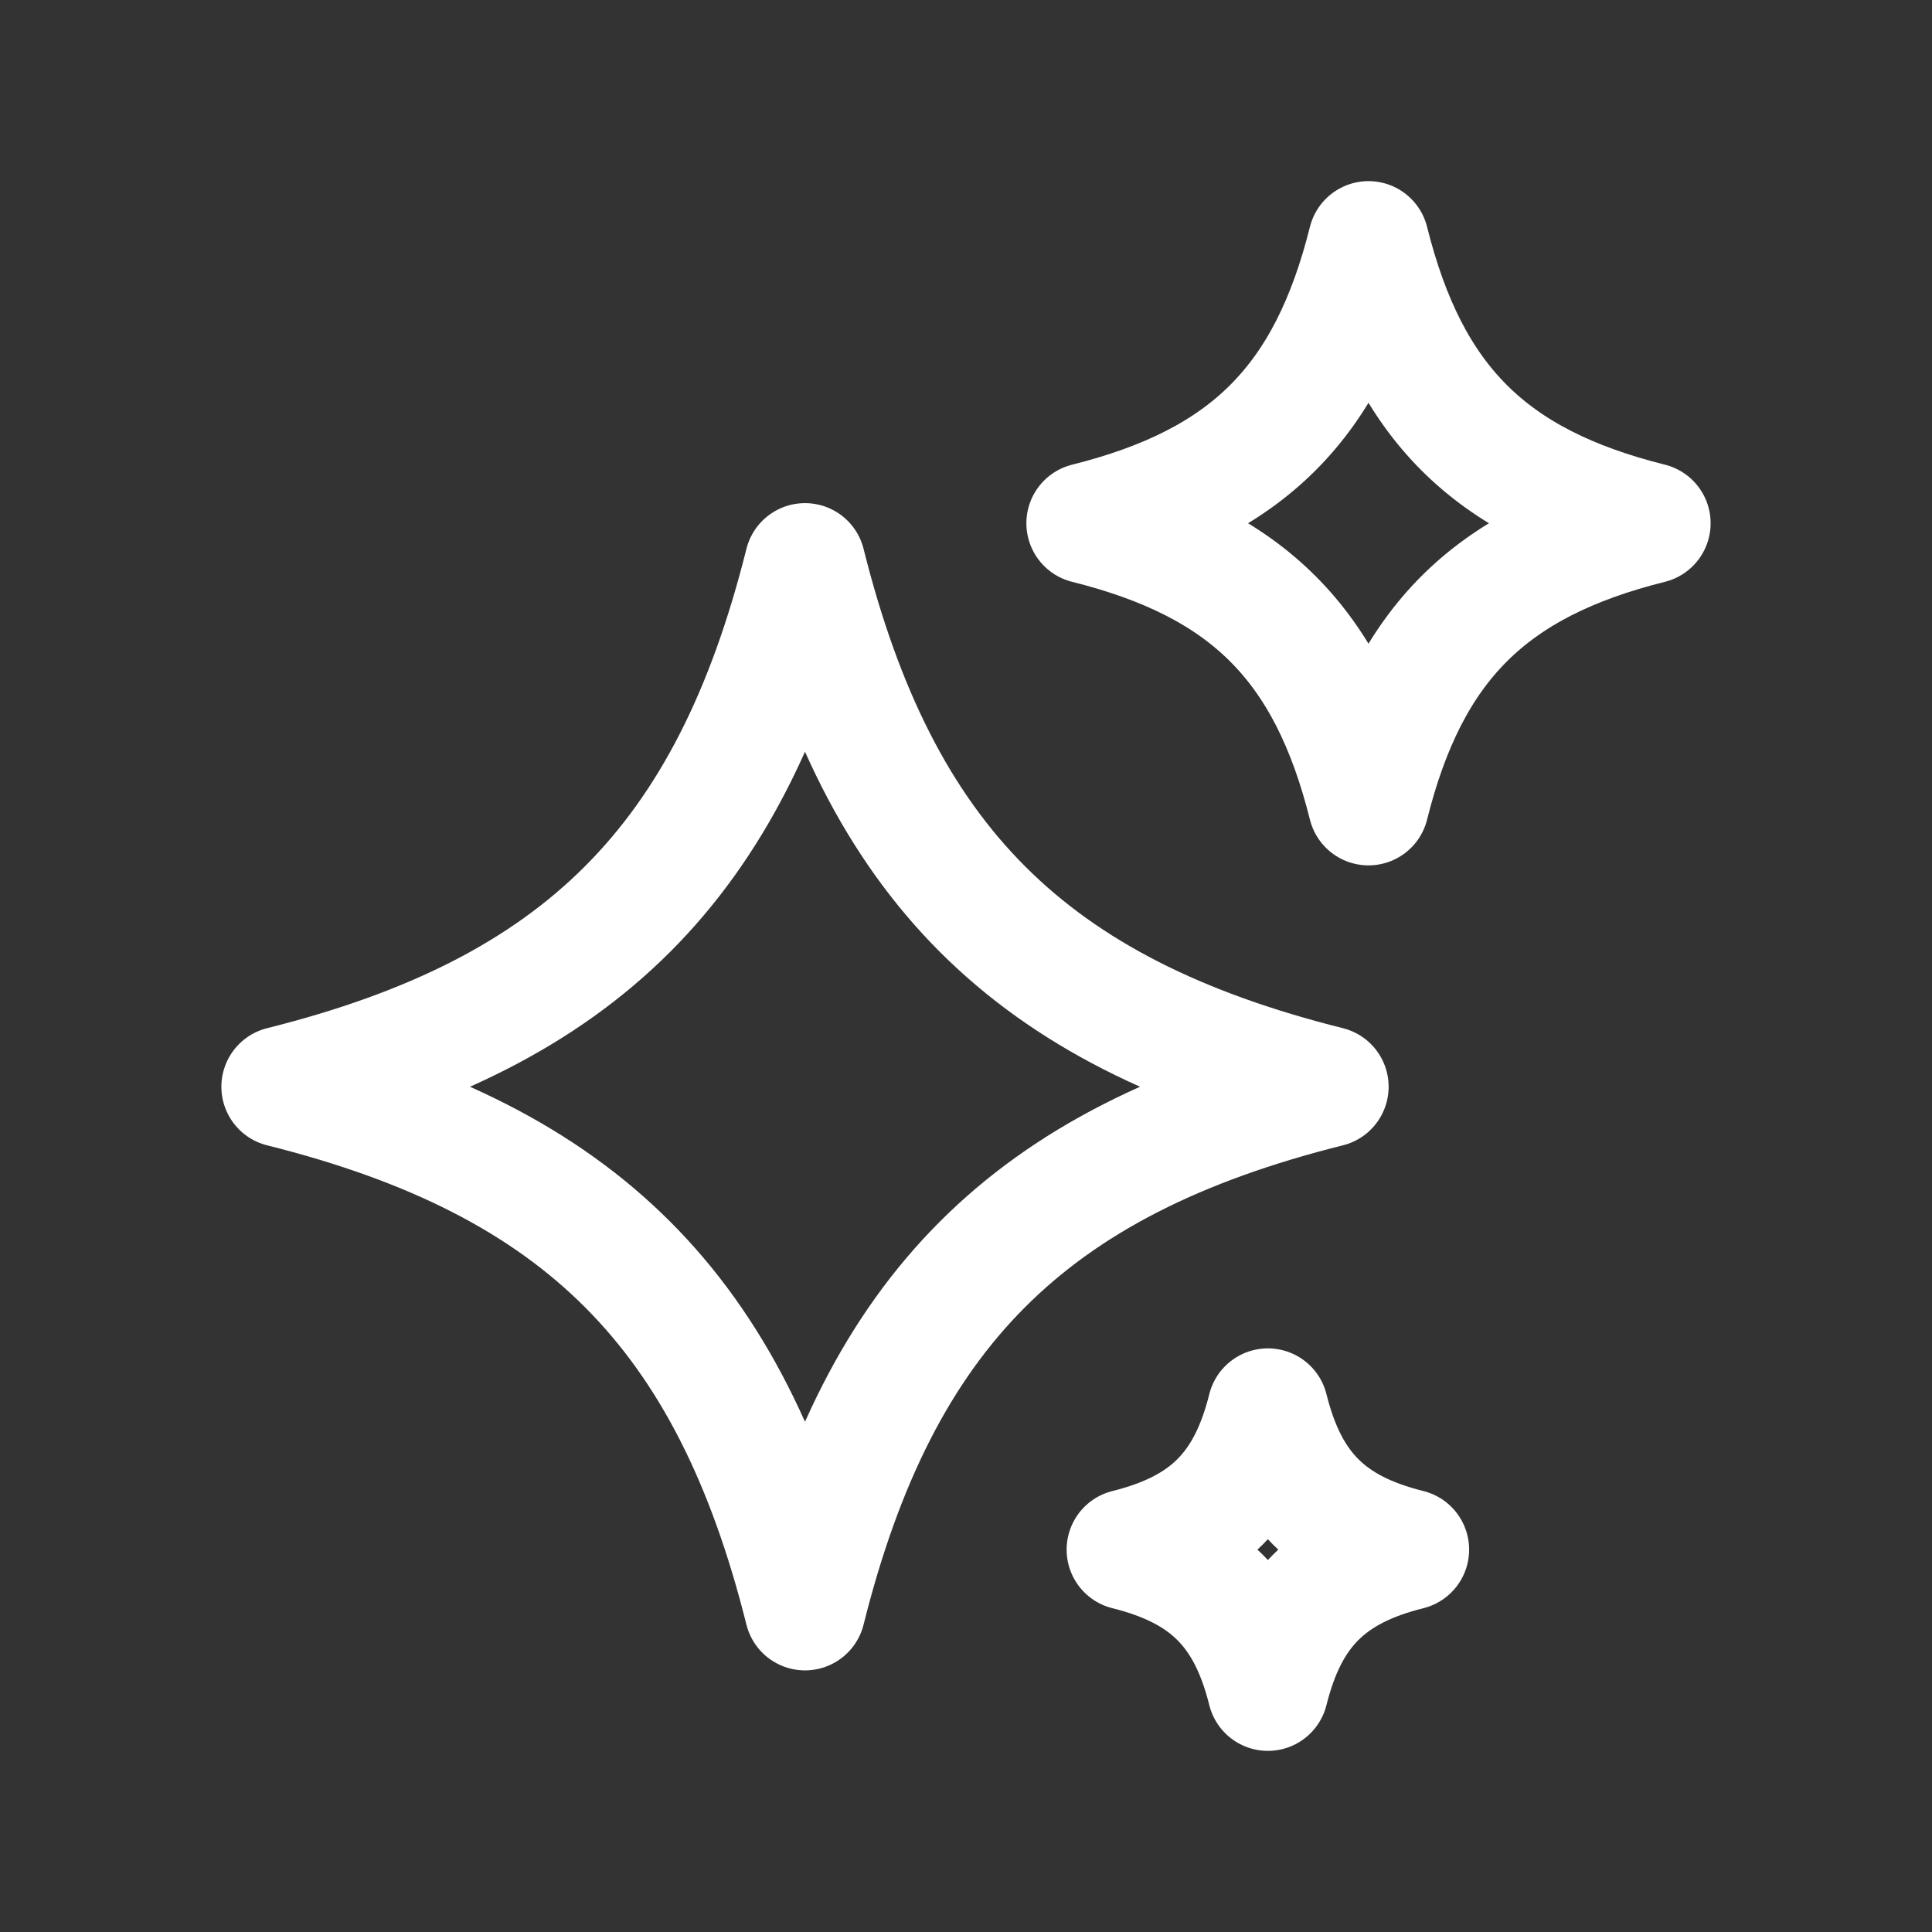 <svg width="24" height="24" viewBox="0 0 24 24" fill="none" xmlns="http://www.w3.org/2000/svg">
<rect x="0" y="0" width="24" height="24" fill="#333333" stroke="none"/>
<path d="M3.5 13.5C7.214 12.571 9.071 10.714 10 7C10.929 10.714 12.786 12.571 16.5 13.5C12.786 14.429 10.929 16.286 10 20C9.071 16.286 7.214 14.429 3.5 13.5Z" stroke="white" stroke-width="1.5" stroke-linejoin="round"/>
<path d="M13.5 6.5C15.5 6 16.5 5 17 3C17.5 5 18.5 6 20.5 6.5C18.5 7 17.5 8 17 10C16.5 8 15.5 7 13.5 6.5Z" stroke="white" stroke-width="1.5" stroke-linejoin="round"/>
<path d="M14 19.25C15 19 15.5 18.5 15.75 17.5C16 18.5 16.5 19 17.5 19.25C16.5 19.5 16 20 15.75 21C15.5 20 15 19.5 14 19.25Z" stroke="white" stroke-width="1.5" stroke-linejoin="round"/>
</svg>
